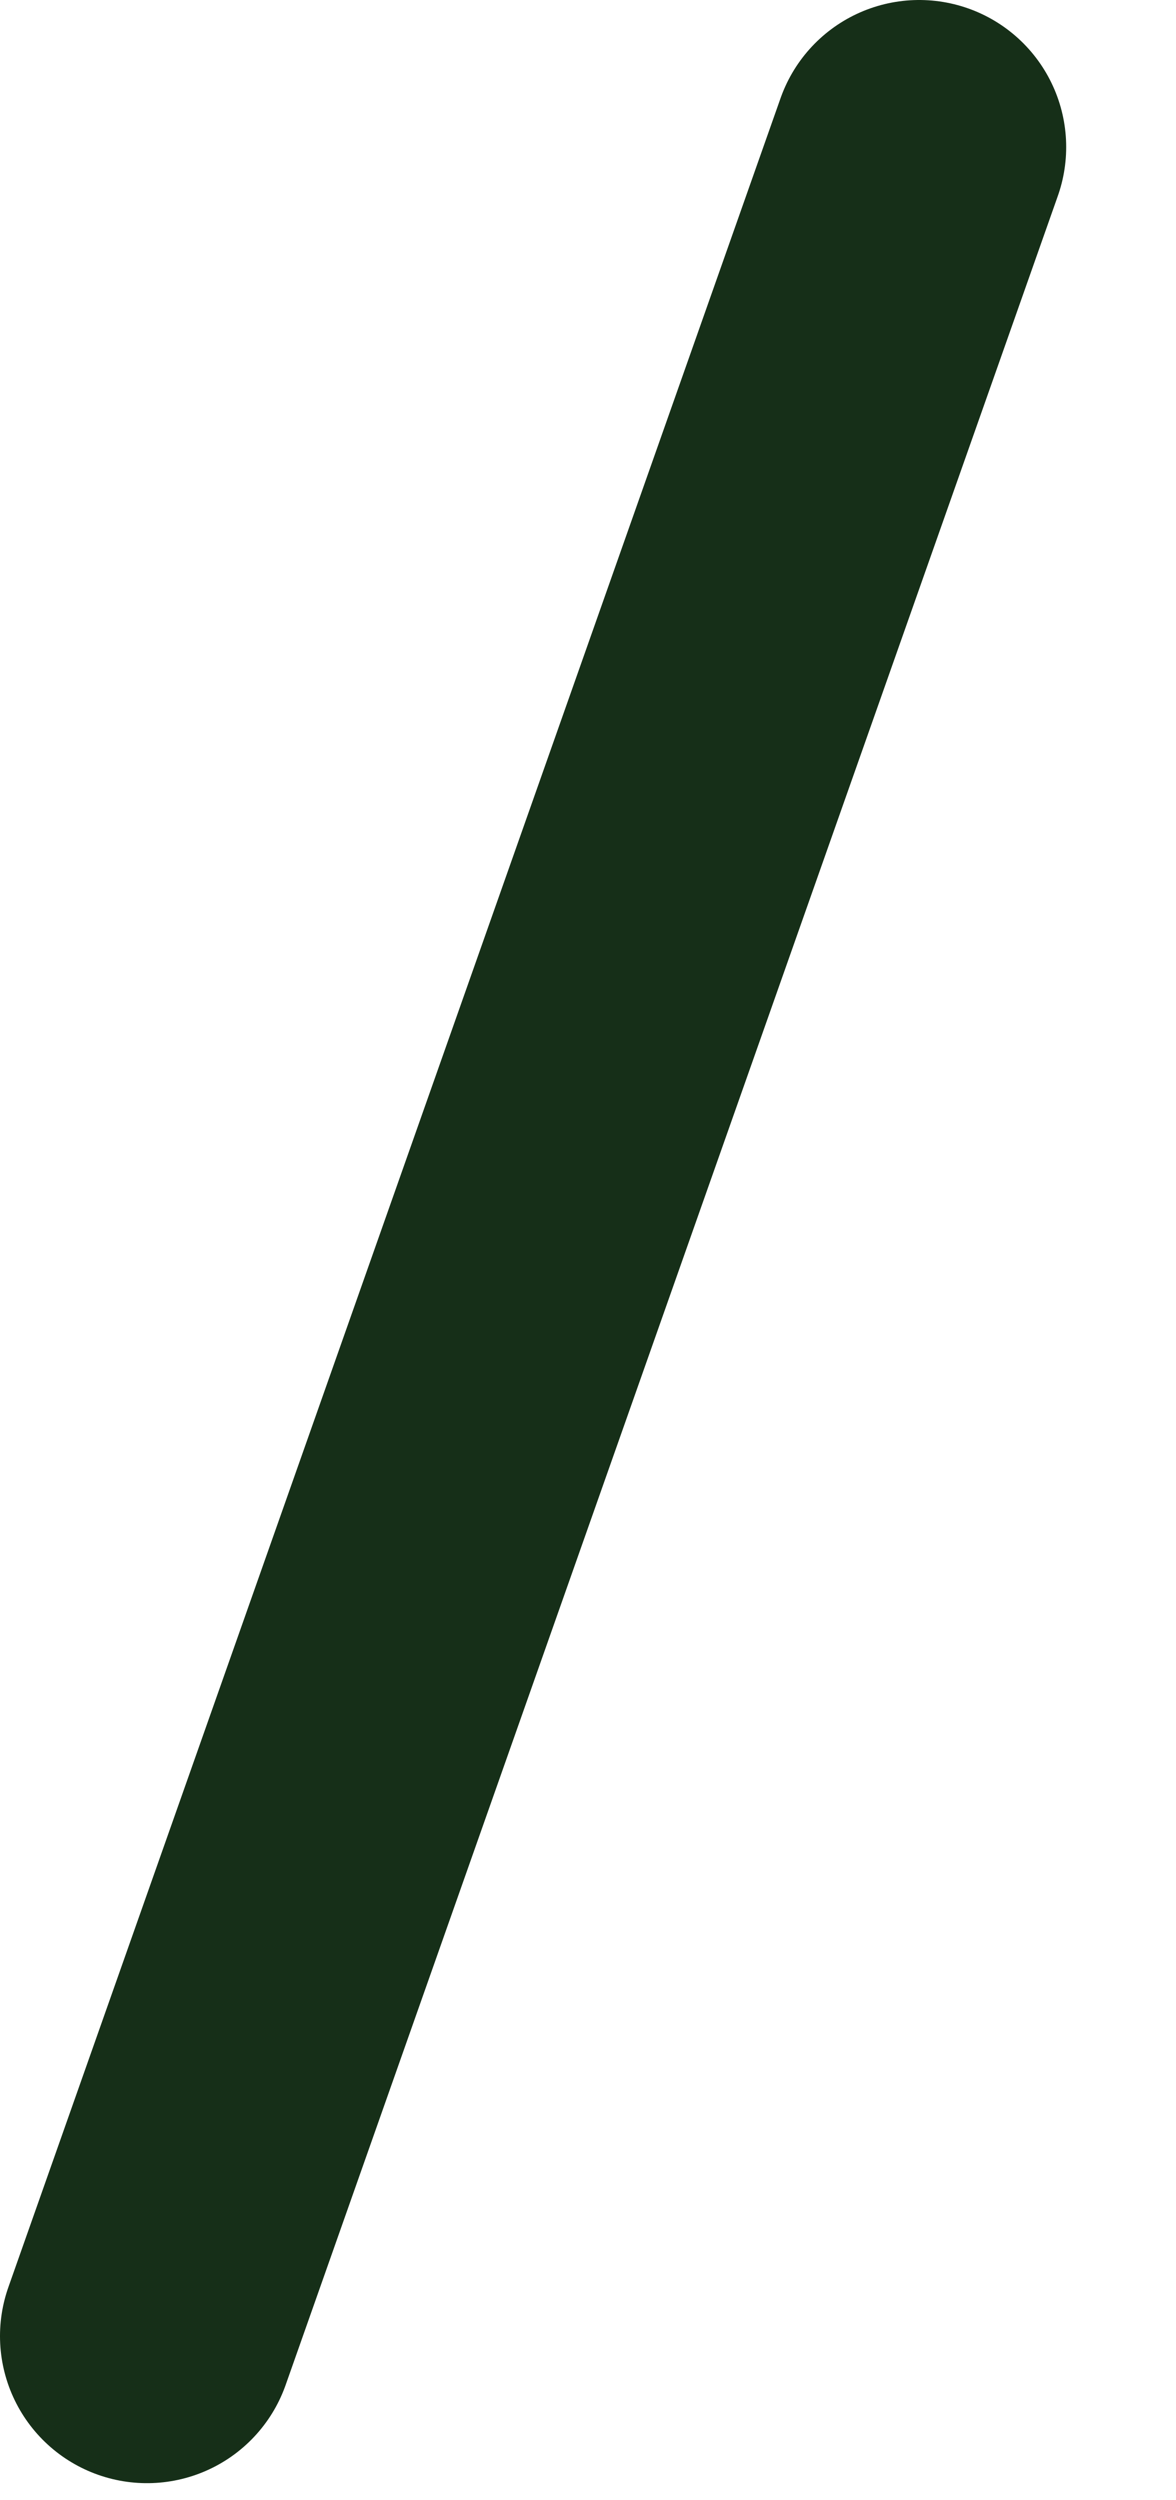 <?xml version="1.0" encoding="utf-8"?>
<svg xmlns="http://www.w3.org/2000/svg" fill="none" height="100%" overflow="visible" preserveAspectRatio="none" style="display: block;" viewBox="0 0 8 17" width="100%">
<path d="M1 15.884L6.253 1" id="Vector" stroke="#162F18" stroke-linecap="round" stroke-width="2"/>
</svg>